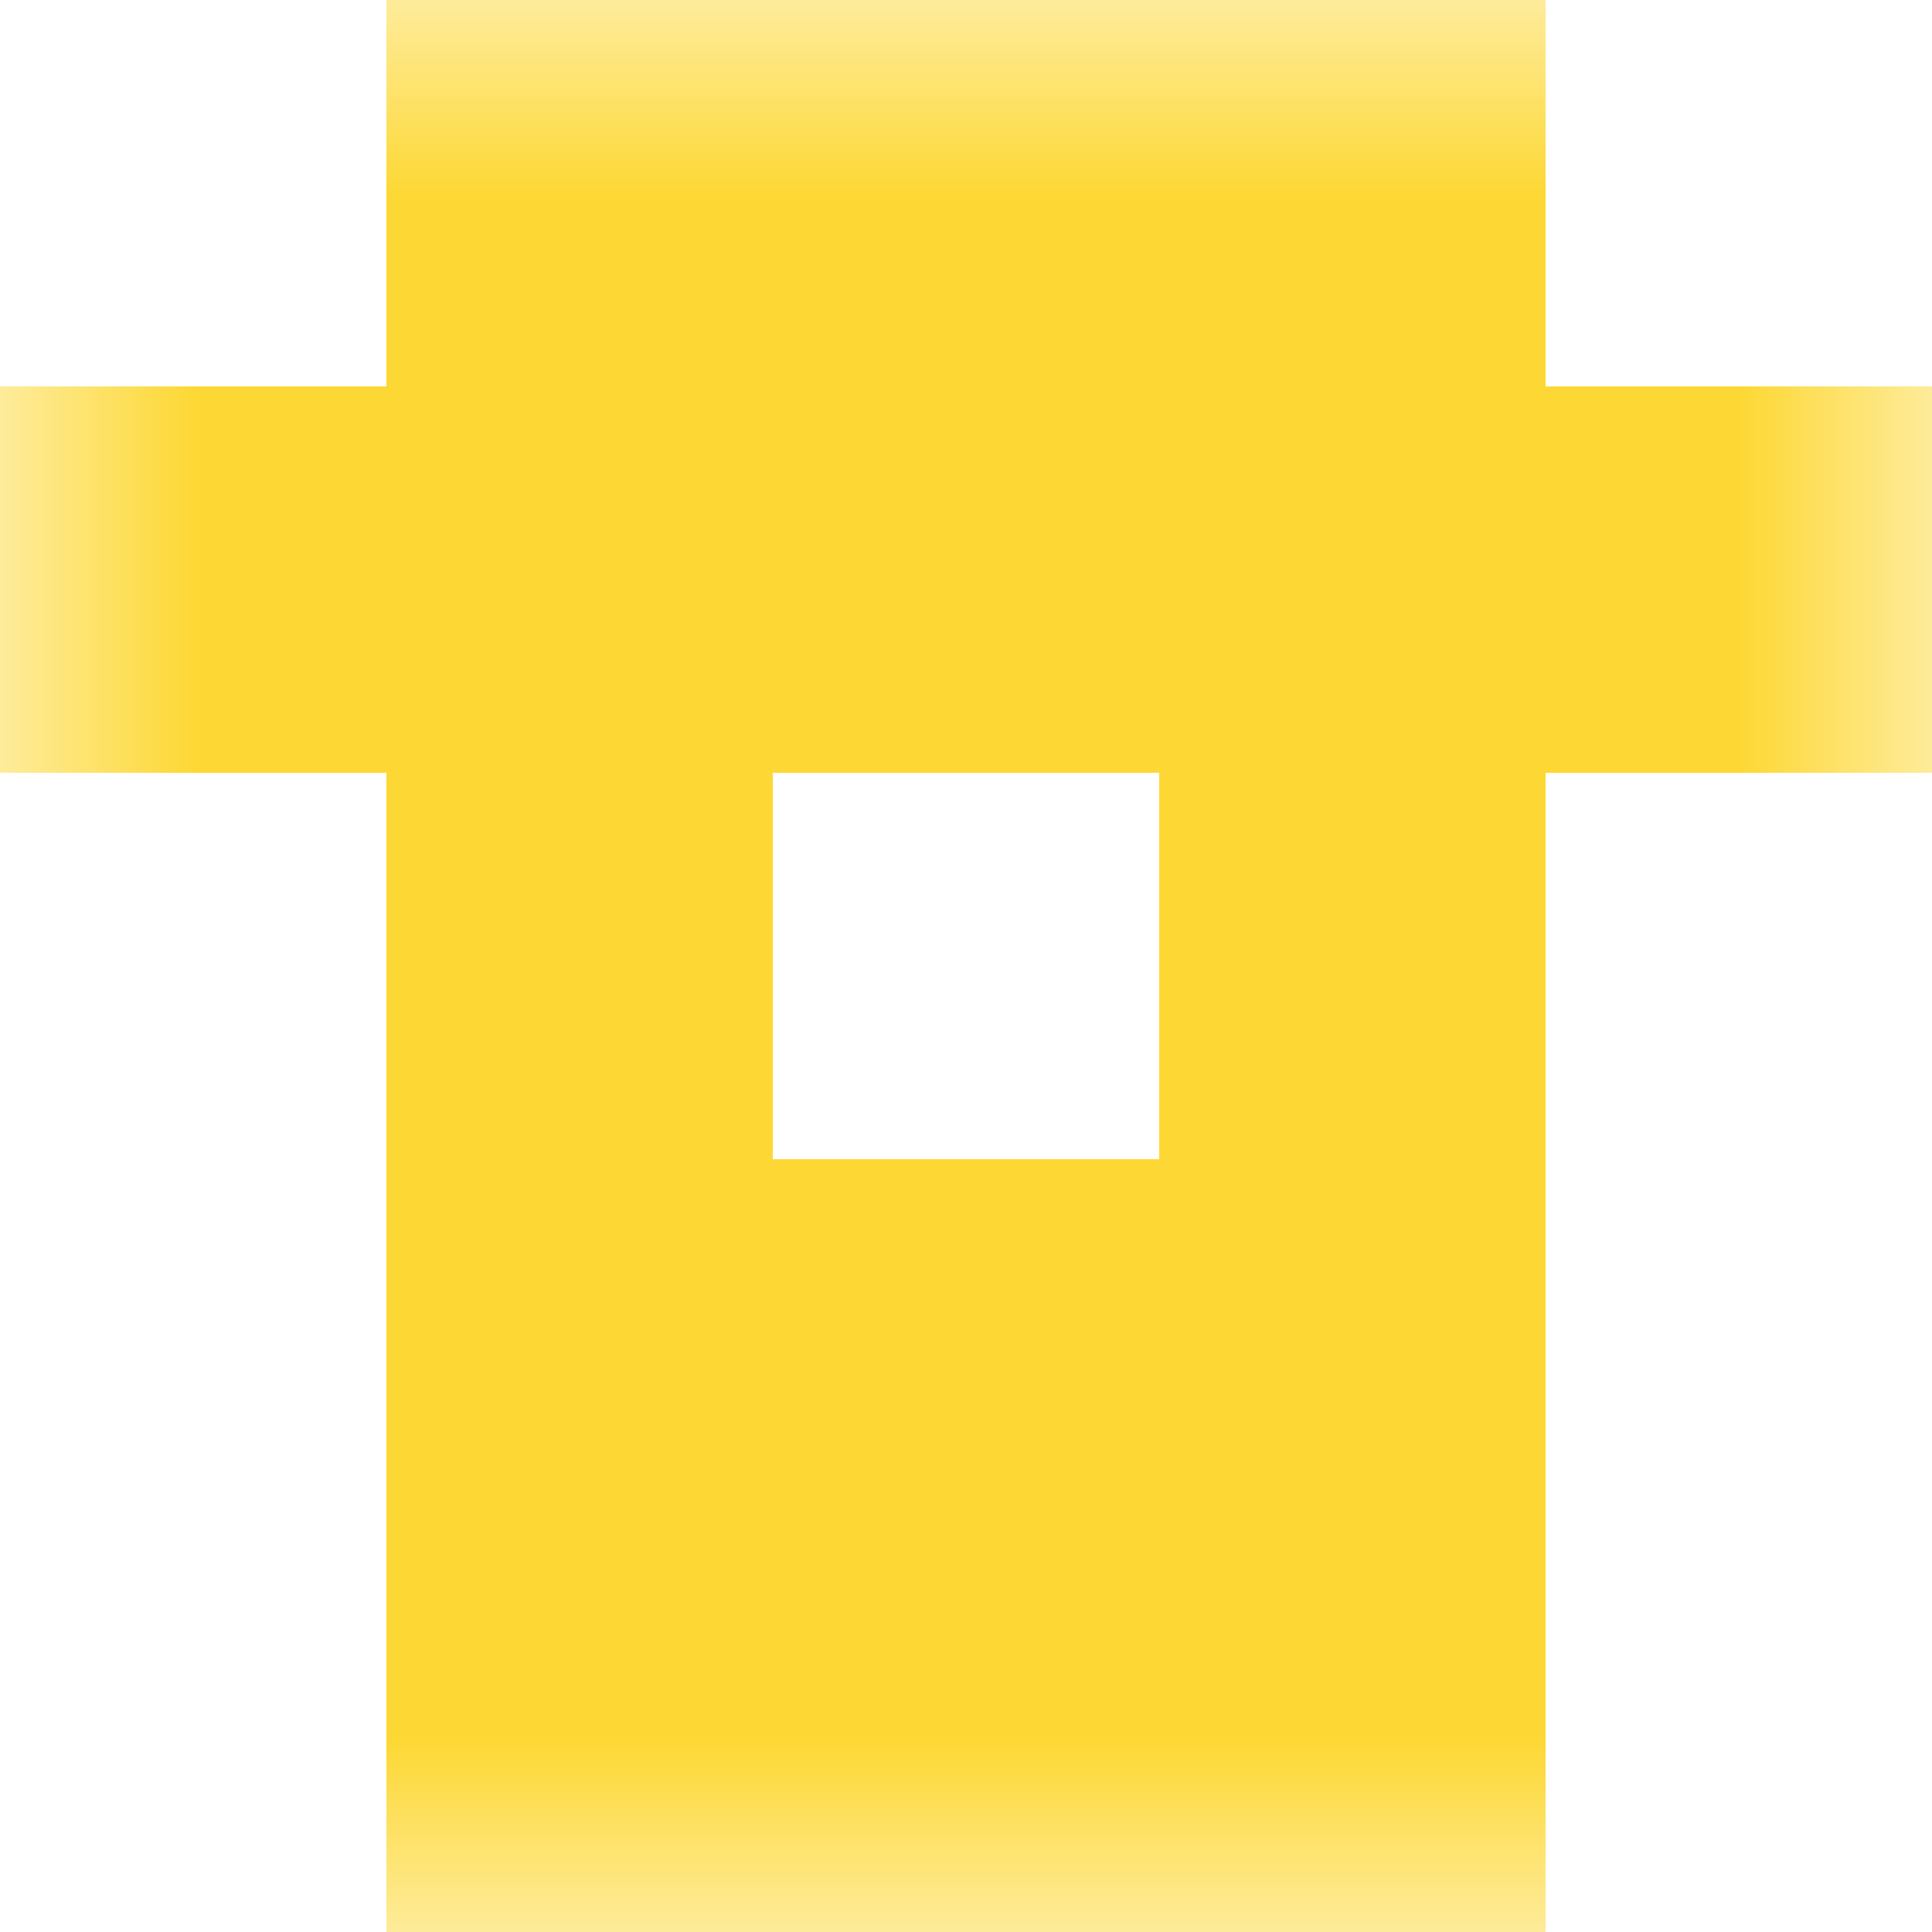 <svg xmlns="http://www.w3.org/2000/svg" viewBox="0 0 5 5" fill="none" shape-rendering="crispEdges"><mask id="viewboxMask"><rect width="5" height="5" rx="0" ry="0" x="0" y="0" fill="#fff" /></mask><g mask="url(#viewboxMask)"><path fill="#fdd835" d="M1 0h3v1H1z"/><path fill="#fdd835" d="M0 1h5v1H0z"/><path d="M2 2H1v1h1V2ZM4 2H3v1h1V2Z" fill="#fdd835"/><path fill="#fdd835" d="M1 3h3v1H1z"/><path fill="#fdd835" d="M1 4h3v1H1z"/></g></svg>